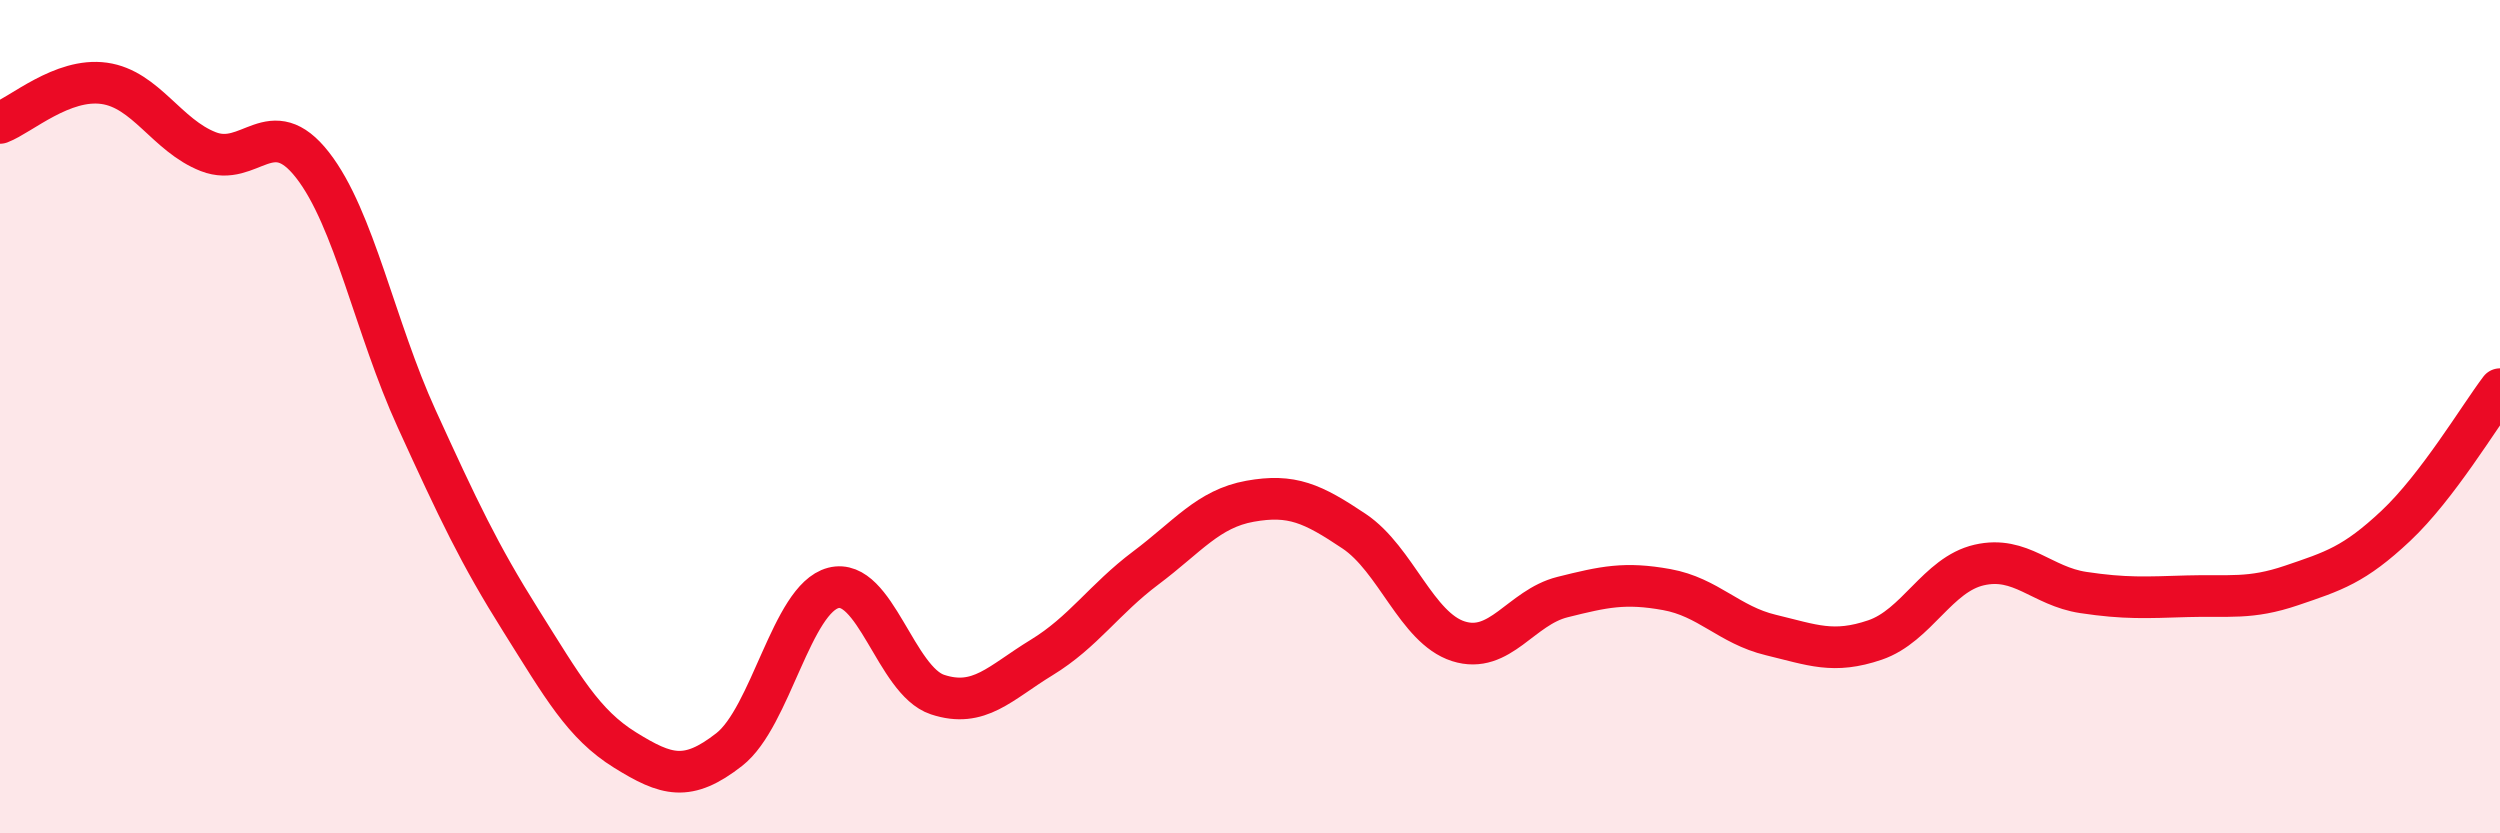
    <svg width="60" height="20" viewBox="0 0 60 20" xmlns="http://www.w3.org/2000/svg">
      <path
        d="M 0,2.95 C 0.5,2.76 1.5,1.86 2.5,2 C 3.5,2.14 4,3.25 5,3.64 C 6,4.03 6.5,2.68 7.5,3.96 C 8.5,5.24 9,7.86 10,10.05 C 11,12.24 11.5,13.3 12.5,14.89 C 13.5,16.48 14,17.38 15,18 C 16,18.62 16.5,18.77 17.5,17.99 C 18.5,17.21 19,14.37 20,14.11 C 21,13.85 21.5,16.34 22.5,16.67 C 23.5,17 24,16.39 25,15.78 C 26,15.17 26.5,14.38 27.5,13.63 C 28.5,12.88 29,12.21 30,12.03 C 31,11.85 31.5,12.08 32.5,12.75 C 33.5,13.42 34,15.07 35,15.39 C 36,15.71 36.5,14.58 37.5,14.33 C 38.5,14.08 39,13.97 40,14.15 C 41,14.33 41.5,15 42.5,15.24 C 43.5,15.48 44,15.7 45,15.36 C 46,15.02 46.5,13.79 47.5,13.56 C 48.5,13.33 49,14.07 50,14.22 C 51,14.37 51.5,14.34 52.5,14.31 C 53.5,14.28 54,14.39 55,14.05 C 56,13.71 56.5,13.56 57.5,12.62 C 58.5,11.68 59.5,10 60,9.34L60 20L0 20Z"
        fill="#EB0A25"
        opacity="0.1"
        stroke-linecap="round"
        stroke-linejoin="round"
      />
      <path
        d="M 0,2.95 C 0.5,2.76 1.5,1.86 2.5,2 C 3.5,2.14 4,3.25 5,3.64 C 6,4.03 6.5,2.68 7.5,3.96 C 8.5,5.24 9,7.86 10,10.05 C 11,12.24 11.5,13.3 12.5,14.89 C 13.5,16.48 14,17.38 15,18 C 16,18.62 16.5,18.77 17.5,17.99 C 18.5,17.21 19,14.37 20,14.11 C 21,13.85 21.5,16.34 22.5,16.67 C 23.5,17 24,16.39 25,15.78 C 26,15.17 26.5,14.38 27.5,13.63 C 28.5,12.88 29,12.21 30,12.03 C 31,11.85 31.5,12.08 32.5,12.75 C 33.5,13.42 34,15.07 35,15.39 C 36,15.71 36.5,14.58 37.5,14.33 C 38.5,14.08 39,13.97 40,14.15 C 41,14.33 41.5,15 42.5,15.24 C 43.5,15.48 44,15.7 45,15.36 C 46,15.02 46.5,13.79 47.5,13.56 C 48.5,13.33 49,14.07 50,14.22 C 51,14.37 51.5,14.34 52.5,14.31 C 53.5,14.28 54,14.39 55,14.05 C 56,13.71 56.5,13.56 57.5,12.62 C 58.5,11.68 59.5,10 60,9.34"
        stroke="#EB0A25"
        stroke-width="1"
        fill="none"
        stroke-linecap="round"
        stroke-linejoin="round"
      />
    </svg>
  